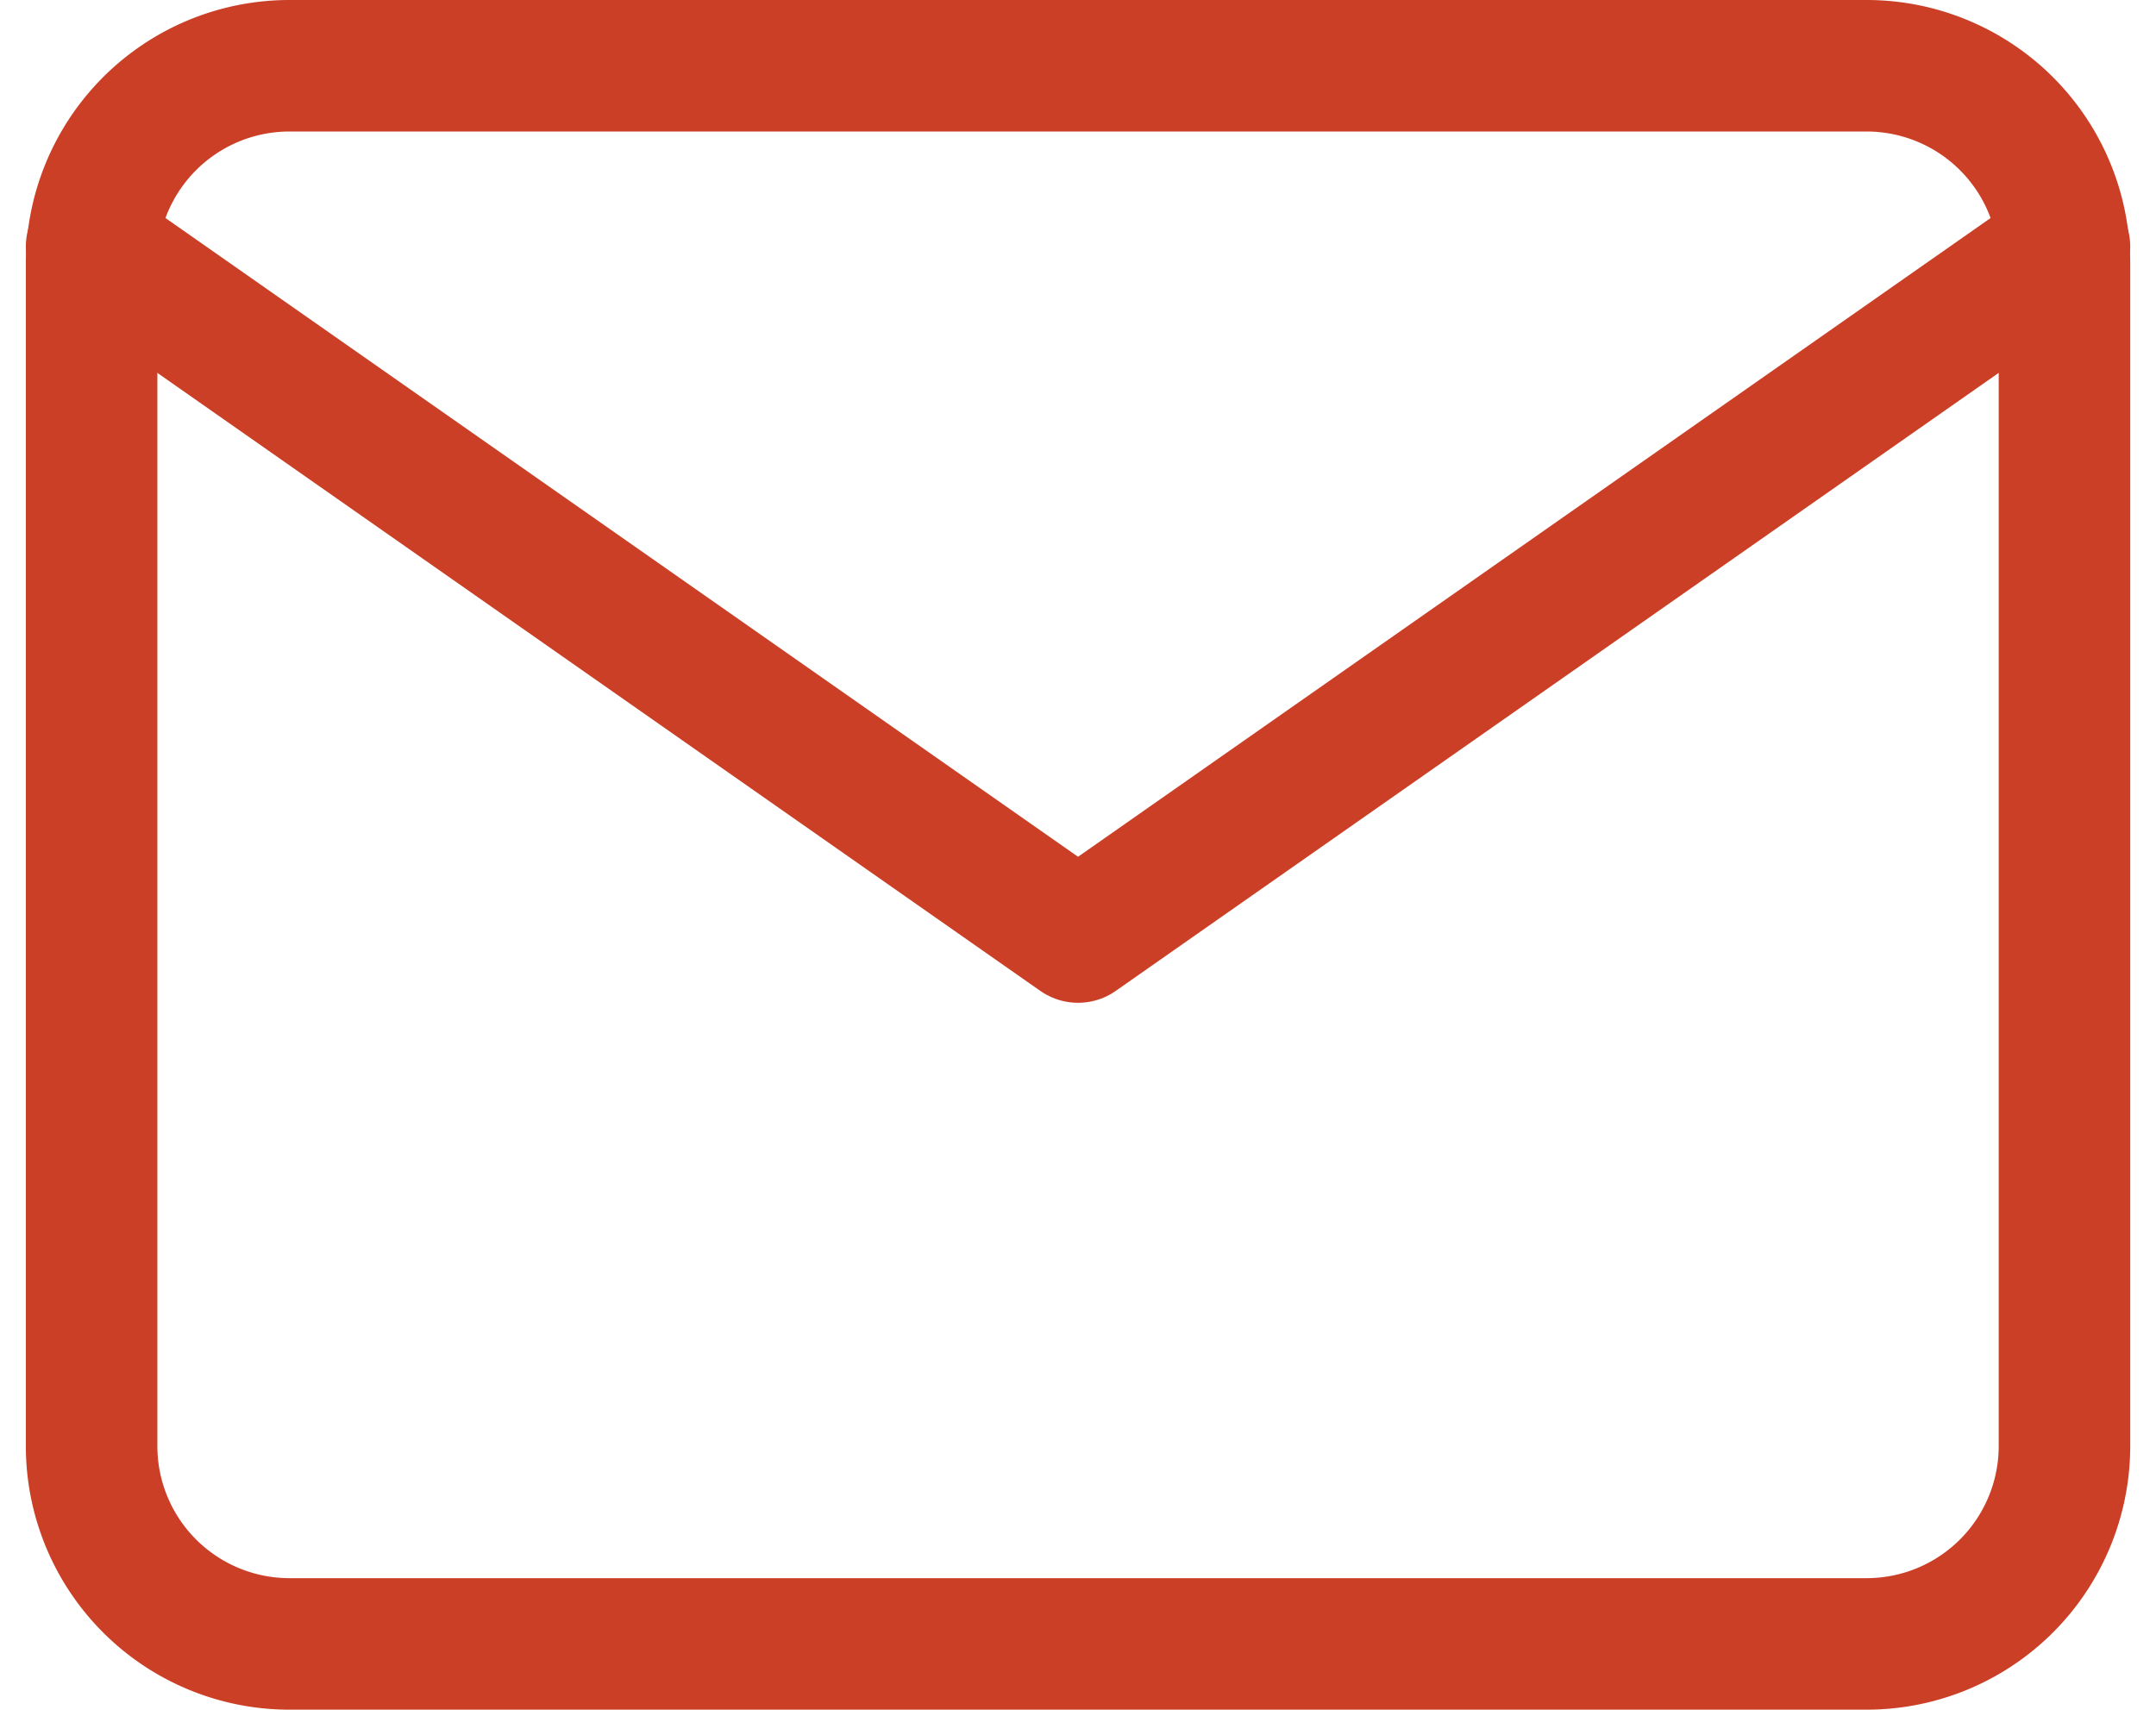 <?xml version="1.0" encoding="UTF-8"?> <svg xmlns="http://www.w3.org/2000/svg" width="32.785" height="26" viewBox="0 0 32.785 26"><g id="Group_876" data-name="Group 876" transform="translate(-881.607 -825)"><path id="Path_1023" data-name="Path 1023" d="M6,6H30a3.009,3.009,0,0,1,3,3V27a3.009,3.009,0,0,1-3,3H6a3.009,3.009,0,0,1-3-3V9A3.009,3.009,0,0,1,6,6Z" transform="translate(880 820)" fill="none" stroke="#cb3f26" stroke-linecap="round" stroke-linejoin="round" stroke-width="2"></path><path id="Path_1024" data-name="Path 1024" d="M33,9,18,19.5,3,9" transform="translate(880 819.75)" fill="none" stroke="#cb3f26" stroke-linecap="round" stroke-linejoin="round" stroke-width="2"></path></g></svg> 